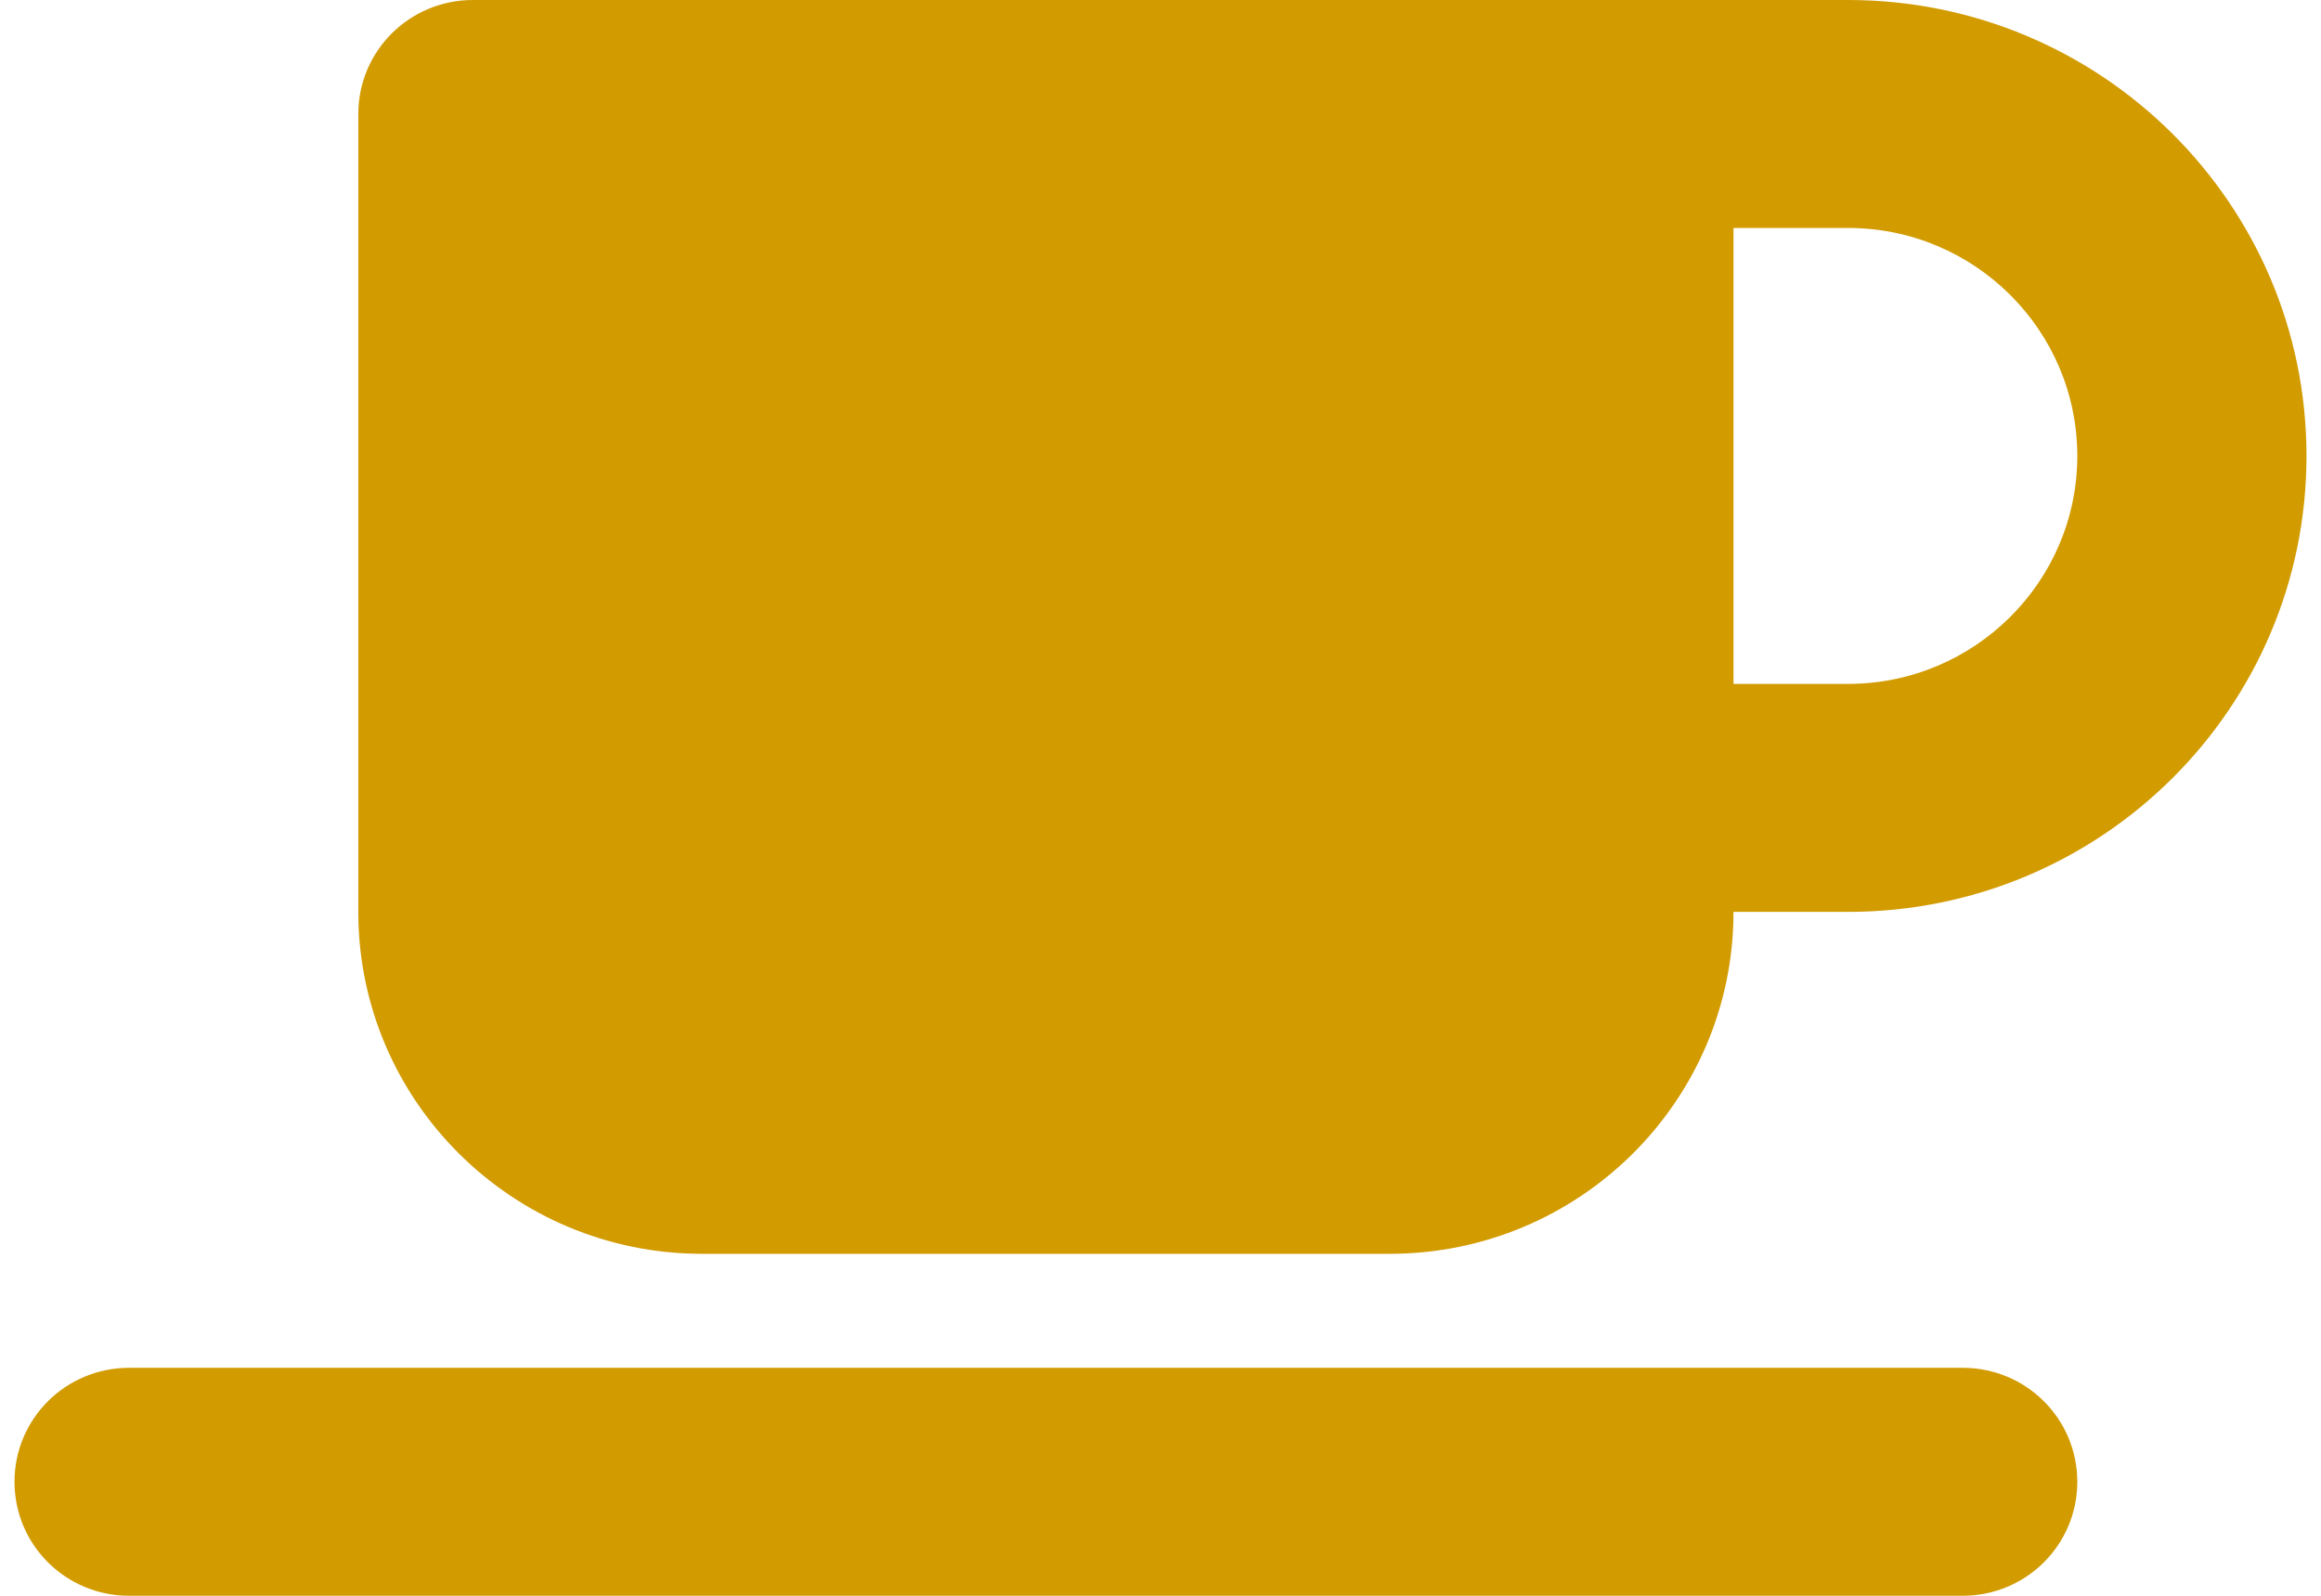 <svg width="80" height="55" viewBox="0 0 80 55" fill="none" xmlns="http://www.w3.org/2000/svg">
<g clip-path="url(#clip0_0_723)">
<path d="M12.35 3.929C12.35 1.756 14.115 0 16.3 0H55.8H63.7C72.427 0 79.5 7.035 79.5 15.714C79.5 24.394 72.427 31.429 63.7 31.429H59.75C59.75 37.935 54.442 43.214 47.9 43.214H24.2C17.658 43.214 12.35 37.935 12.35 31.429V3.929ZM59.75 23.571H63.7C68.057 23.571 71.6 20.048 71.6 15.714C71.6 11.381 68.057 7.857 63.7 7.857H59.75V23.571ZM4.45 47.143H67.65C69.835 47.143 71.6 48.898 71.6 51.071C71.6 53.244 69.835 55 67.65 55H4.45C2.265 55 0.5 53.244 0.5 51.071C0.5 48.898 2.265 47.143 4.45 47.143Z" fill="#D29B00"/>
</g>
<defs>
<clipPath id="clip0_0_723">
<rect width="79" height="55" fill="white" transform="translate(0.5)"/>
</clipPath>
</defs>
</svg>
